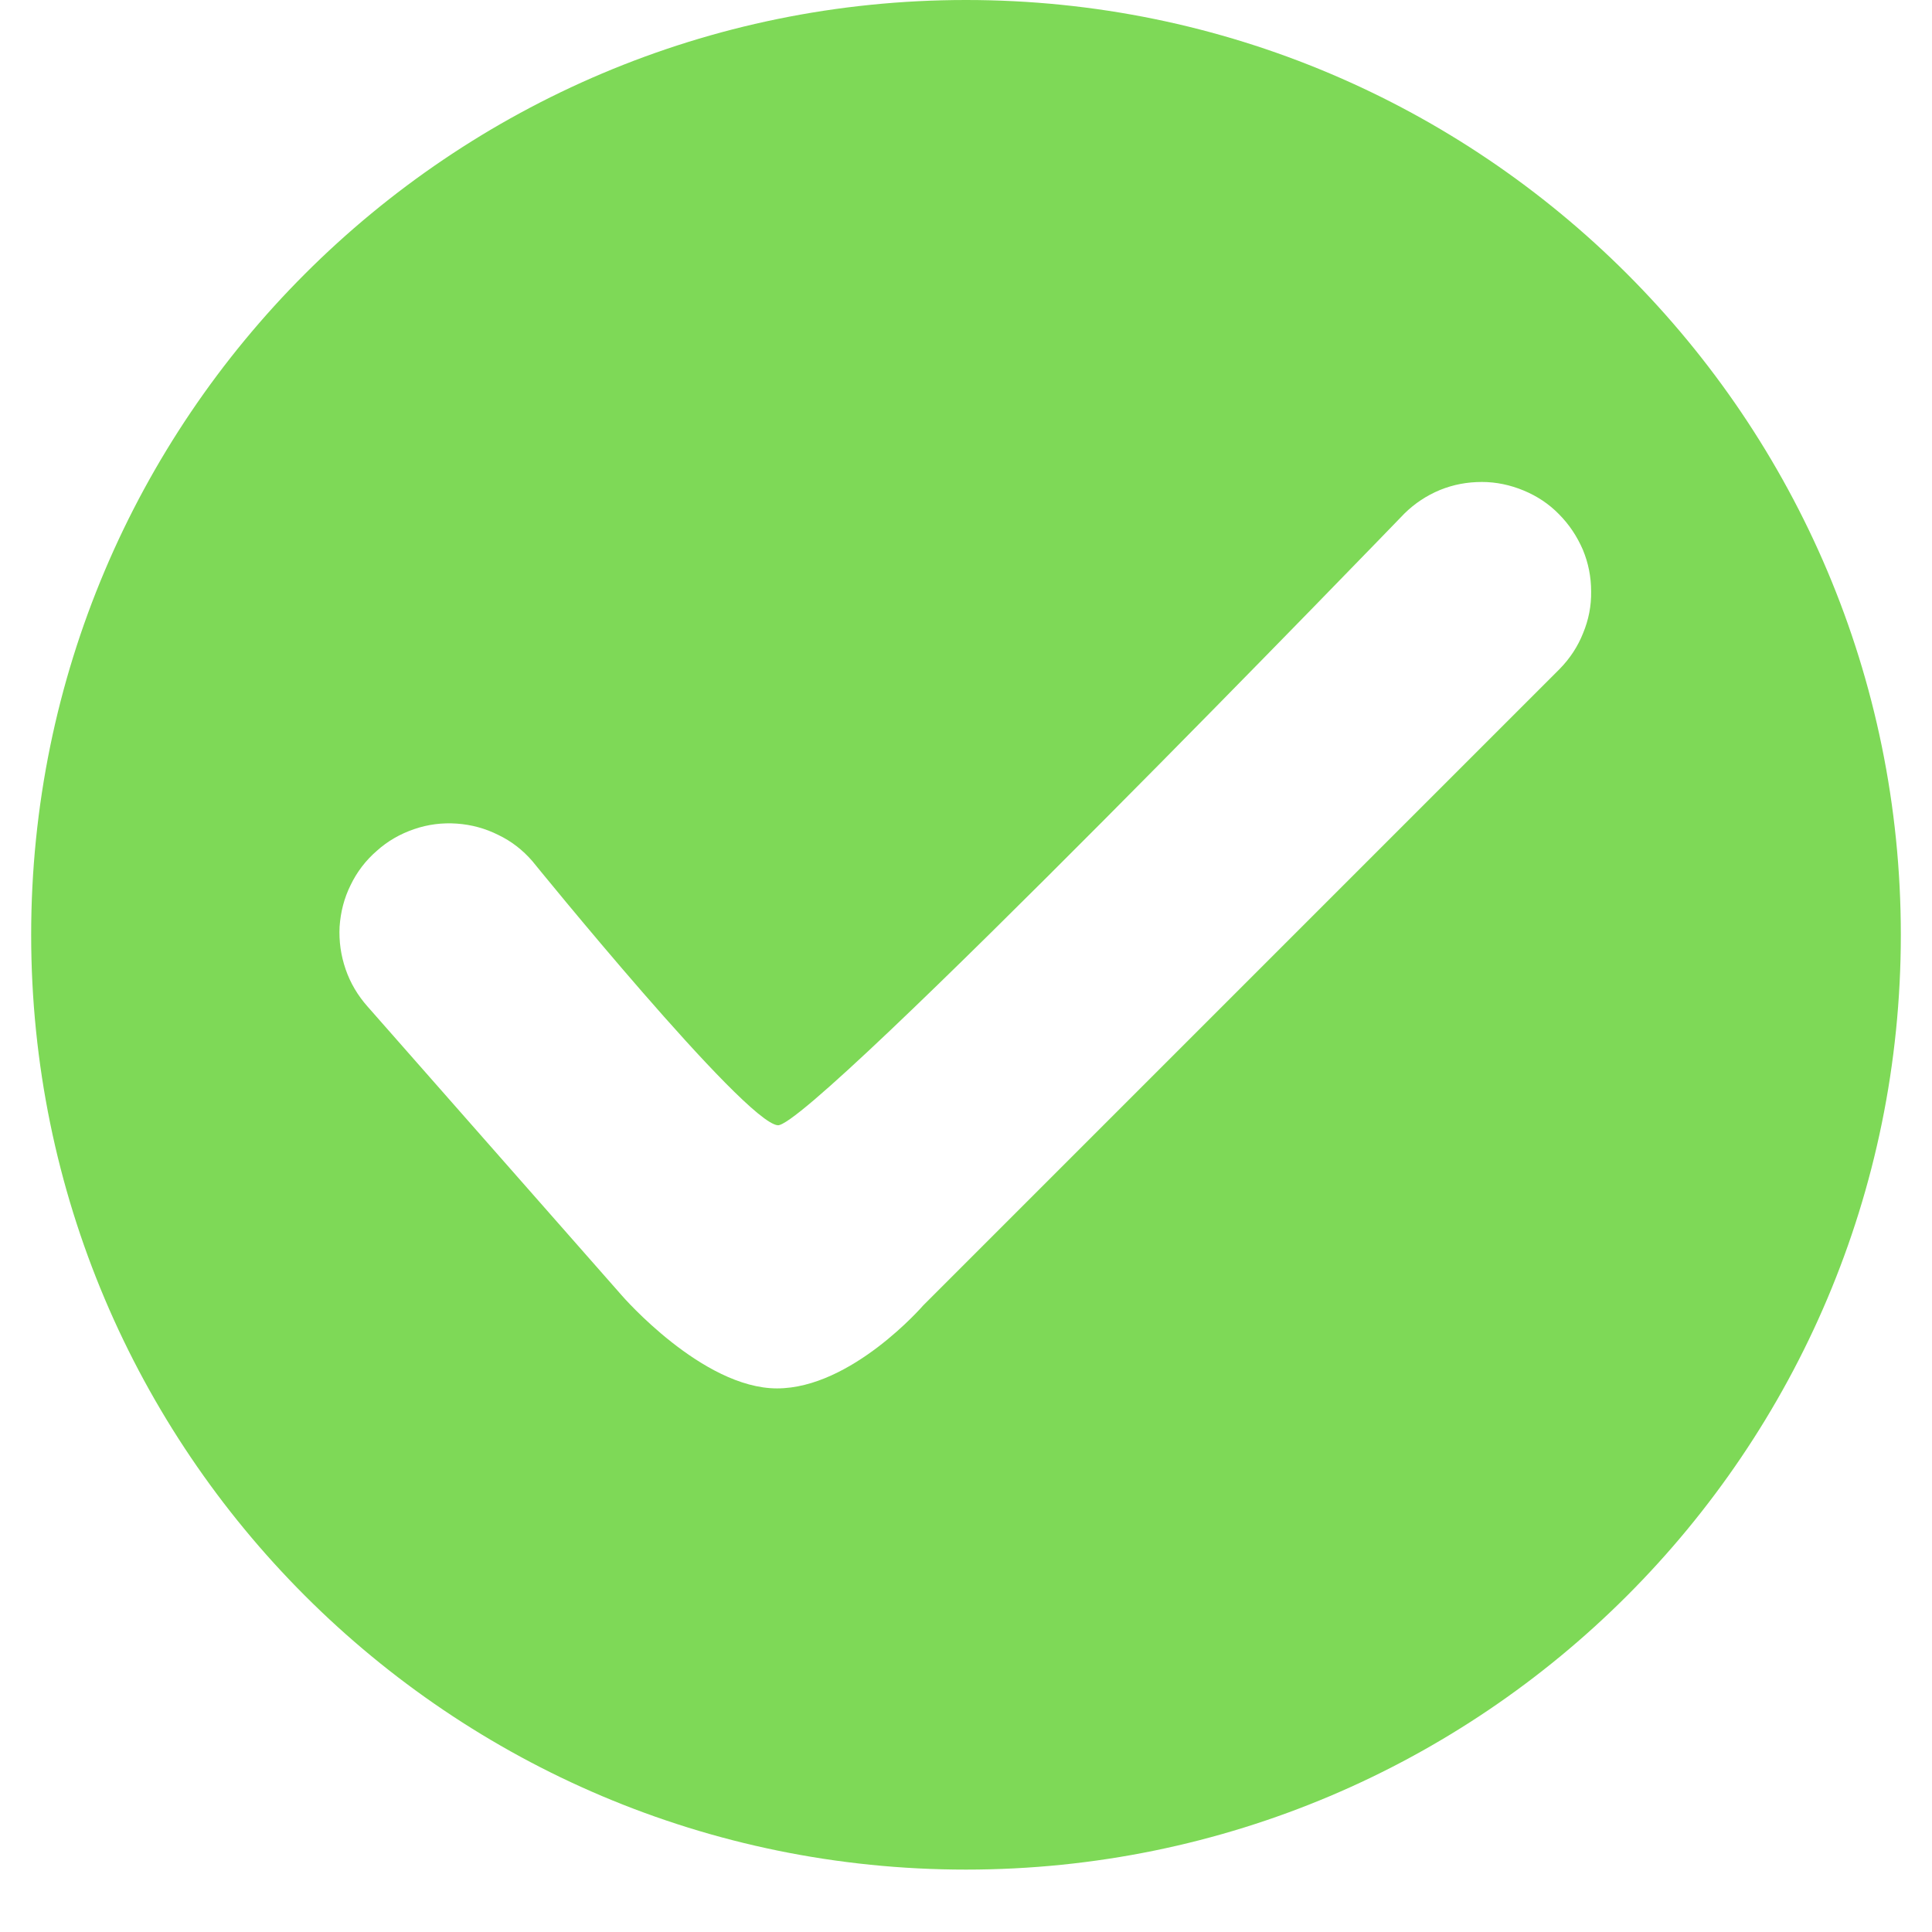<svg version="1.0" preserveAspectRatio="xMidYMid meet" height="40" viewBox="0 0 30 30" zoomAndPan="magnify" width="40" xmlns:xlink="http://www.w3.org/1999/xlink" xmlns="http://www.w3.org/2000/svg"><defs><clipPath id="0fd492a684"><path clip-rule="nonzero" d="M 9.34 2.902 L 18.047 2.902 L 18.047 11.613 L 9.34 11.613 Z M 9.34 2.902"></path></clipPath><clipPath id="d91ee2538a"><path clip-rule="nonzero" d="M 10.789 2.902 L 16.598 2.902 C 17.398 2.902 18.047 3.555 18.047 4.355 L 18.047 10.16 C 18.047 10.965 17.398 11.613 16.598 11.613 L 10.789 11.613 C 9.988 11.613 9.34 10.965 9.34 10.16 L 9.34 4.355 C 9.34 3.555 9.988 2.902 10.789 2.902 Z M 10.789 2.902"></path></clipPath><clipPath id="5d7bad407a"><path clip-rule="nonzero" d="M 0.484 0 L 29.516 0 L 29.516 29.031 L 0.484 29.031 Z M 0.484 0"></path></clipPath></defs><g clip-path="url(#0fd492a684)"><g clip-path="url(#d91ee2538a)"><path fill-rule="nonzero" fill-opacity="1" d="M 9.34 2.902 L 18.047 2.902 L 18.047 11.613 L 9.34 11.613 Z M 9.34 2.902" fill="#cb8824"></path></g></g><g clip-path="url(#5d7bad407a)"><path fill-rule="nonzero" fill-opacity="1" d="M 15 0 C 6.984 0 0.484 6.5 0.484 14.516 C 0.484 22.531 6.984 29.031 15 29.031 C 23.016 29.031 29.516 22.531 29.516 14.516 C 29.516 6.5 23.016 0 15 0 Z M 24.219 10.387 L 14.336 20.27 C 14.336 20.27 13.223 21.559 12.066 21.559 C 10.906 21.559 9.66 20.121 9.66 20.121 L 5.707 15.629 C 5.555 15.457 5.441 15.266 5.367 15.051 C 5.293 14.836 5.262 14.617 5.273 14.391 C 5.289 14.16 5.344 13.945 5.445 13.742 C 5.543 13.539 5.68 13.359 5.852 13.211 C 6.02 13.059 6.215 12.949 6.43 12.875 C 6.645 12.801 6.867 12.773 7.094 12.789 C 7.32 12.805 7.535 12.863 7.738 12.965 C 7.941 13.062 8.117 13.199 8.266 13.371 C 8.266 13.371 11.559 17.434 12.078 17.473 C 12.598 17.512 21.809 7.973 21.809 7.973 C 21.969 7.816 22.152 7.695 22.359 7.609 C 22.57 7.523 22.785 7.484 23.012 7.484 C 23.234 7.484 23.453 7.531 23.66 7.617 C 23.867 7.703 24.051 7.824 24.207 7.984 C 24.367 8.145 24.488 8.328 24.578 8.535 C 24.664 8.742 24.707 8.957 24.707 9.184 C 24.711 9.406 24.668 9.625 24.582 9.832 C 24.5 10.039 24.379 10.223 24.219 10.387 Z M 24.219 10.387" fill="#7ed957"></path></g></svg>